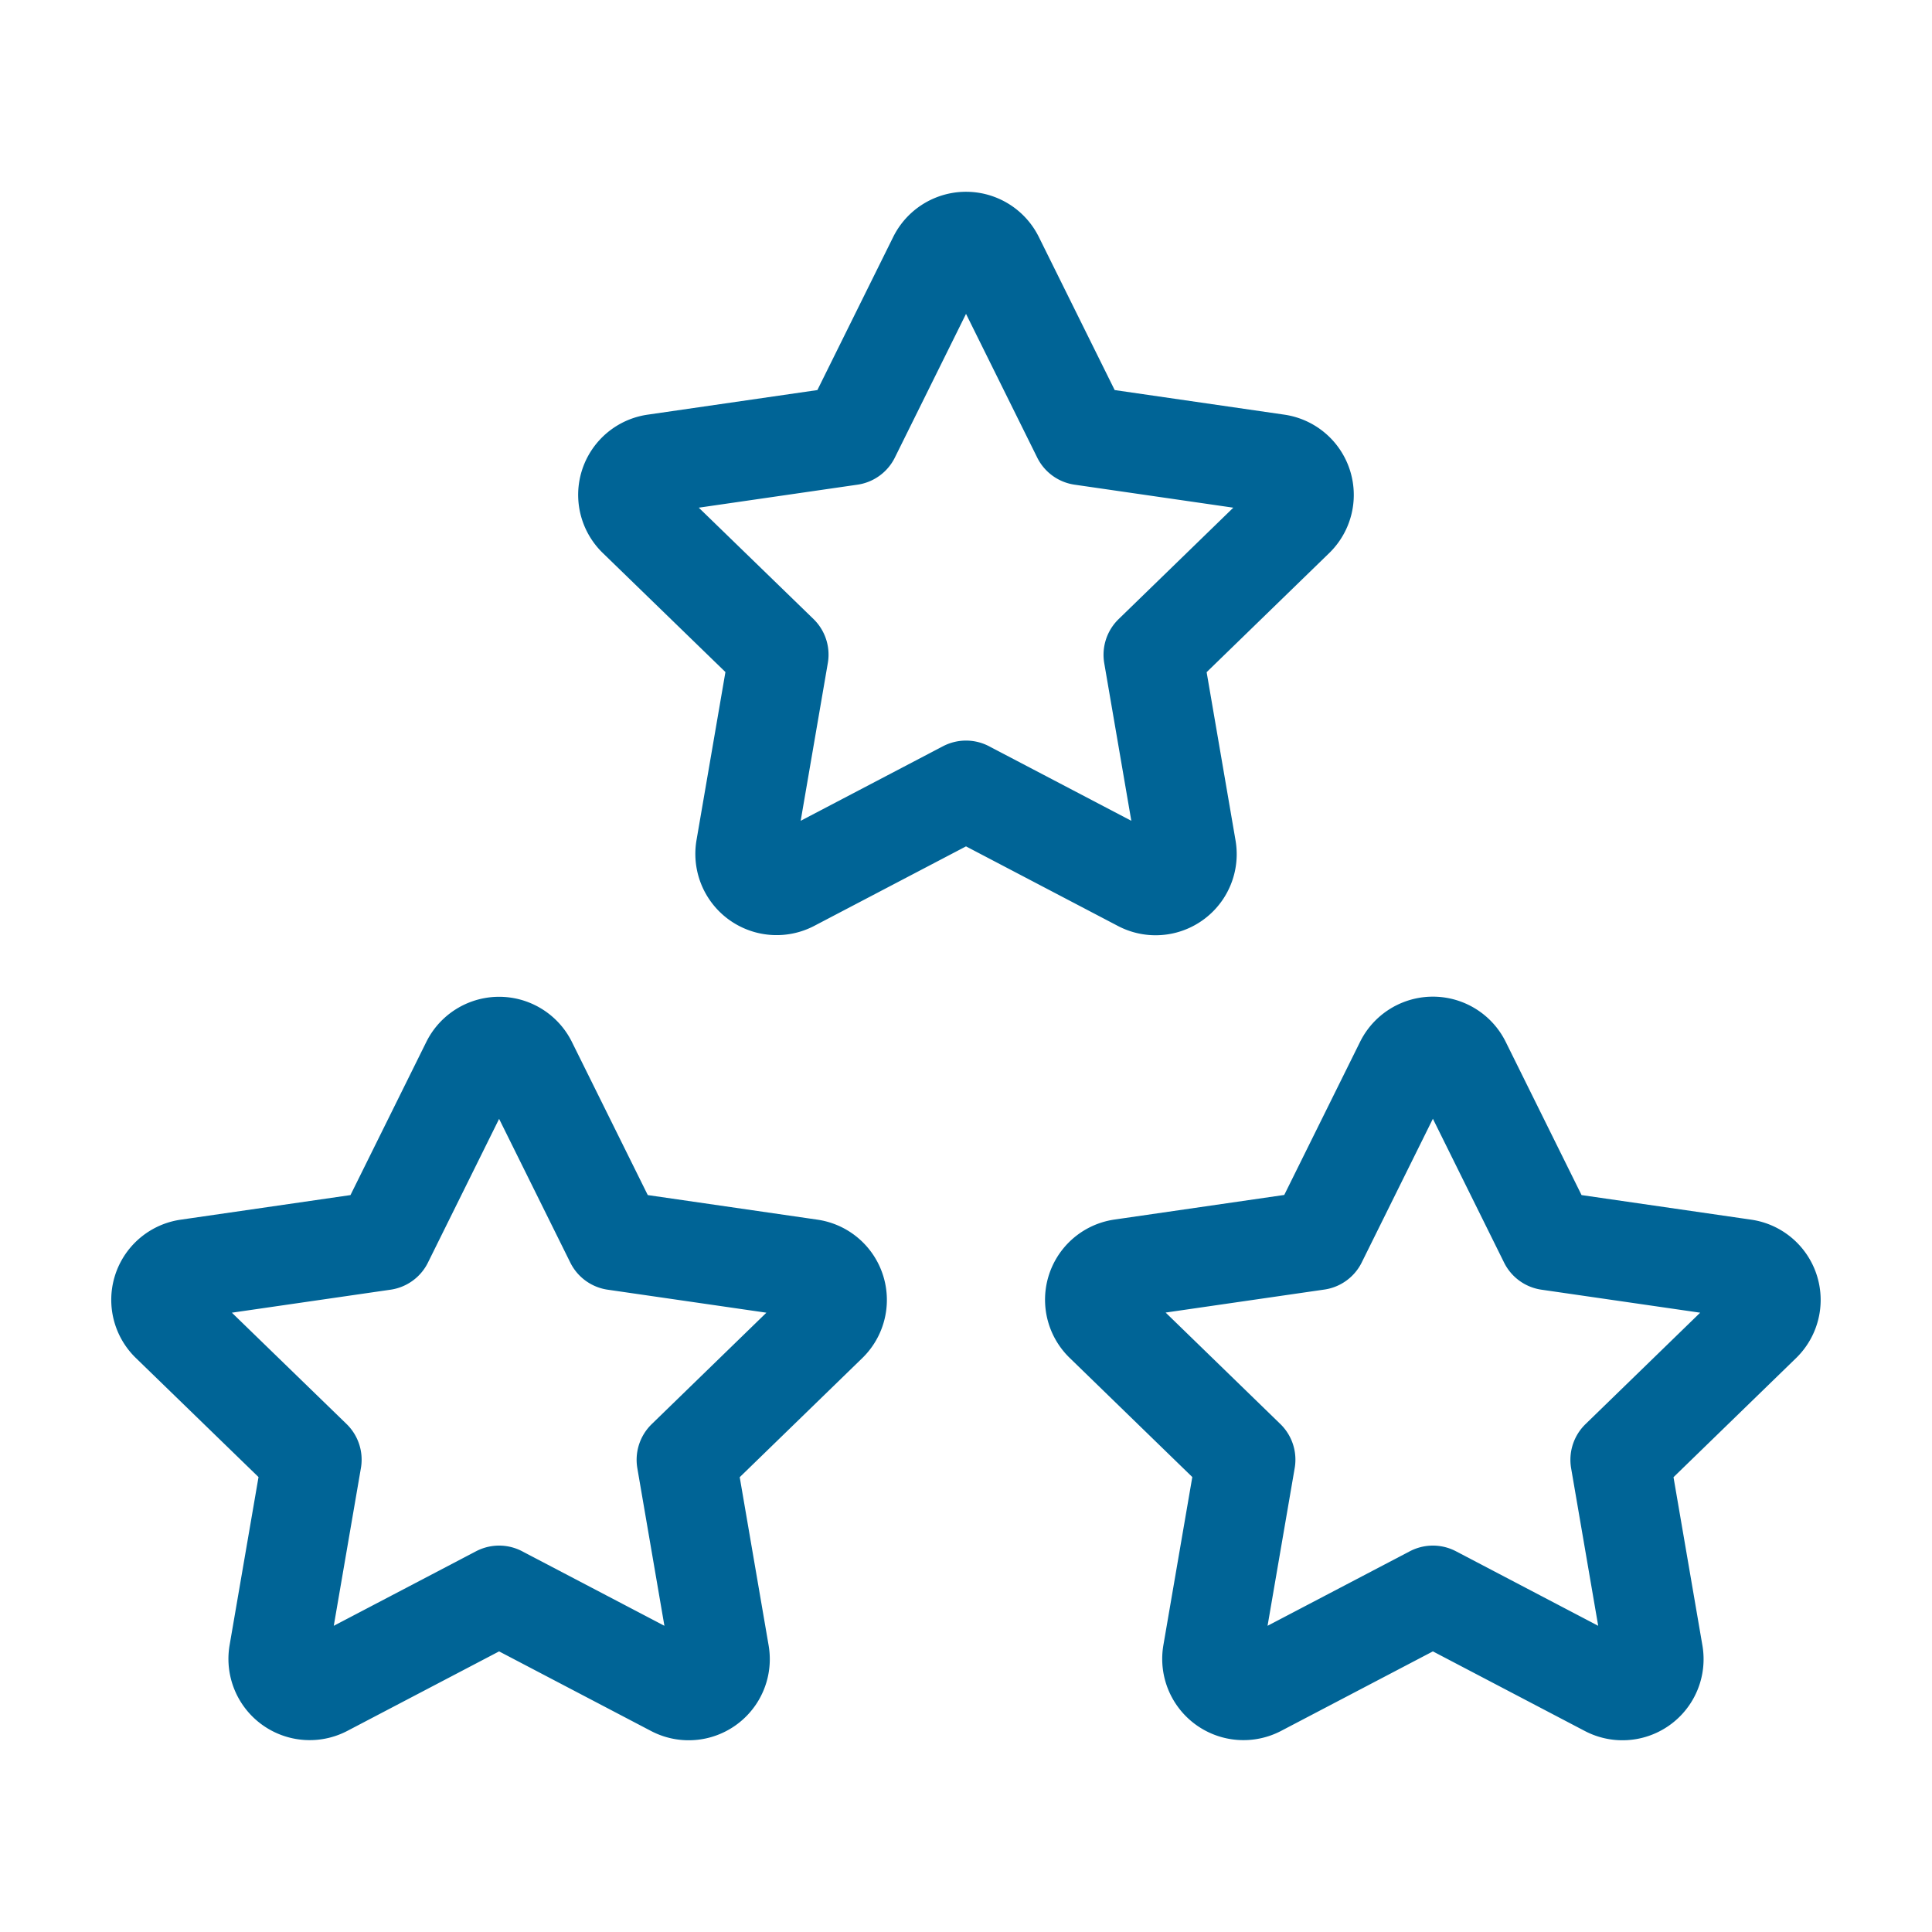<svg id="appinfo-2" xmlns="http://www.w3.org/2000/svg" width="58.319" height="58.319" viewBox="0 0 58.319 58.319">
  <path id="Path_2255" data-name="Path 2255" d="M0,0H58.319V58.319H0Z" fill="none"/>
  <path id="Path_2256" data-name="Path 2256" d="M23.807,29.566l-5.278,2.765a.953.953,0,0,1-1.38-1l1.008-5.859-4.269-4.148a.945.945,0,0,1,.527-1.616l5.9-.855,2.639-5.329a.953.953,0,0,1,1.706,0L27.3,18.857l5.9.855a.948.948,0,0,1,.527,1.616l-4.269,4.148,1.006,5.856a.948.948,0,0,1-1.378,1Z" transform="translate(19.446 18.589)" fill="none" stroke="#006496" stroke-linecap="round" stroke-linejoin="round" stroke-width="3"/>
  <path id="Path_2257" data-name="Path 2257" d="M12.207,29.566,6.929,32.331a.953.953,0,0,1-1.38-1l1.008-5.859L2.288,21.328a.945.945,0,0,1,.527-1.616l5.9-.855,2.639-5.329a.953.953,0,0,1,1.706,0L15.7,18.857l5.9.855a.948.948,0,0,1,.527,1.616l-4.269,4.148,1.006,5.856a.948.948,0,0,1-1.378,1l-5.278-2.765Z" transform="translate(2.859 18.589)" fill="none" stroke="#006496" stroke-linecap="round" stroke-linejoin="round" stroke-width="3"/>
  <path id="Path_2258" data-name="Path 2258" d="M18.007,19.566l-5.278,2.765a.953.953,0,0,1-1.38-1l1.008-5.859L8.088,11.328a.945.945,0,0,1,.527-1.616l5.9-.855,2.639-5.329a.953.953,0,0,1,1.706,0L21.5,8.857l5.9.855a.948.948,0,0,1,.527,1.616l-4.269,4.148,1.006,5.856a.948.948,0,0,1-1.378,1l-5.278-2.765Z" transform="translate(11.153 4.289)" fill="none" stroke="#006496" stroke-linecap="round" stroke-linejoin="round" stroke-width="3"/>
</svg>
